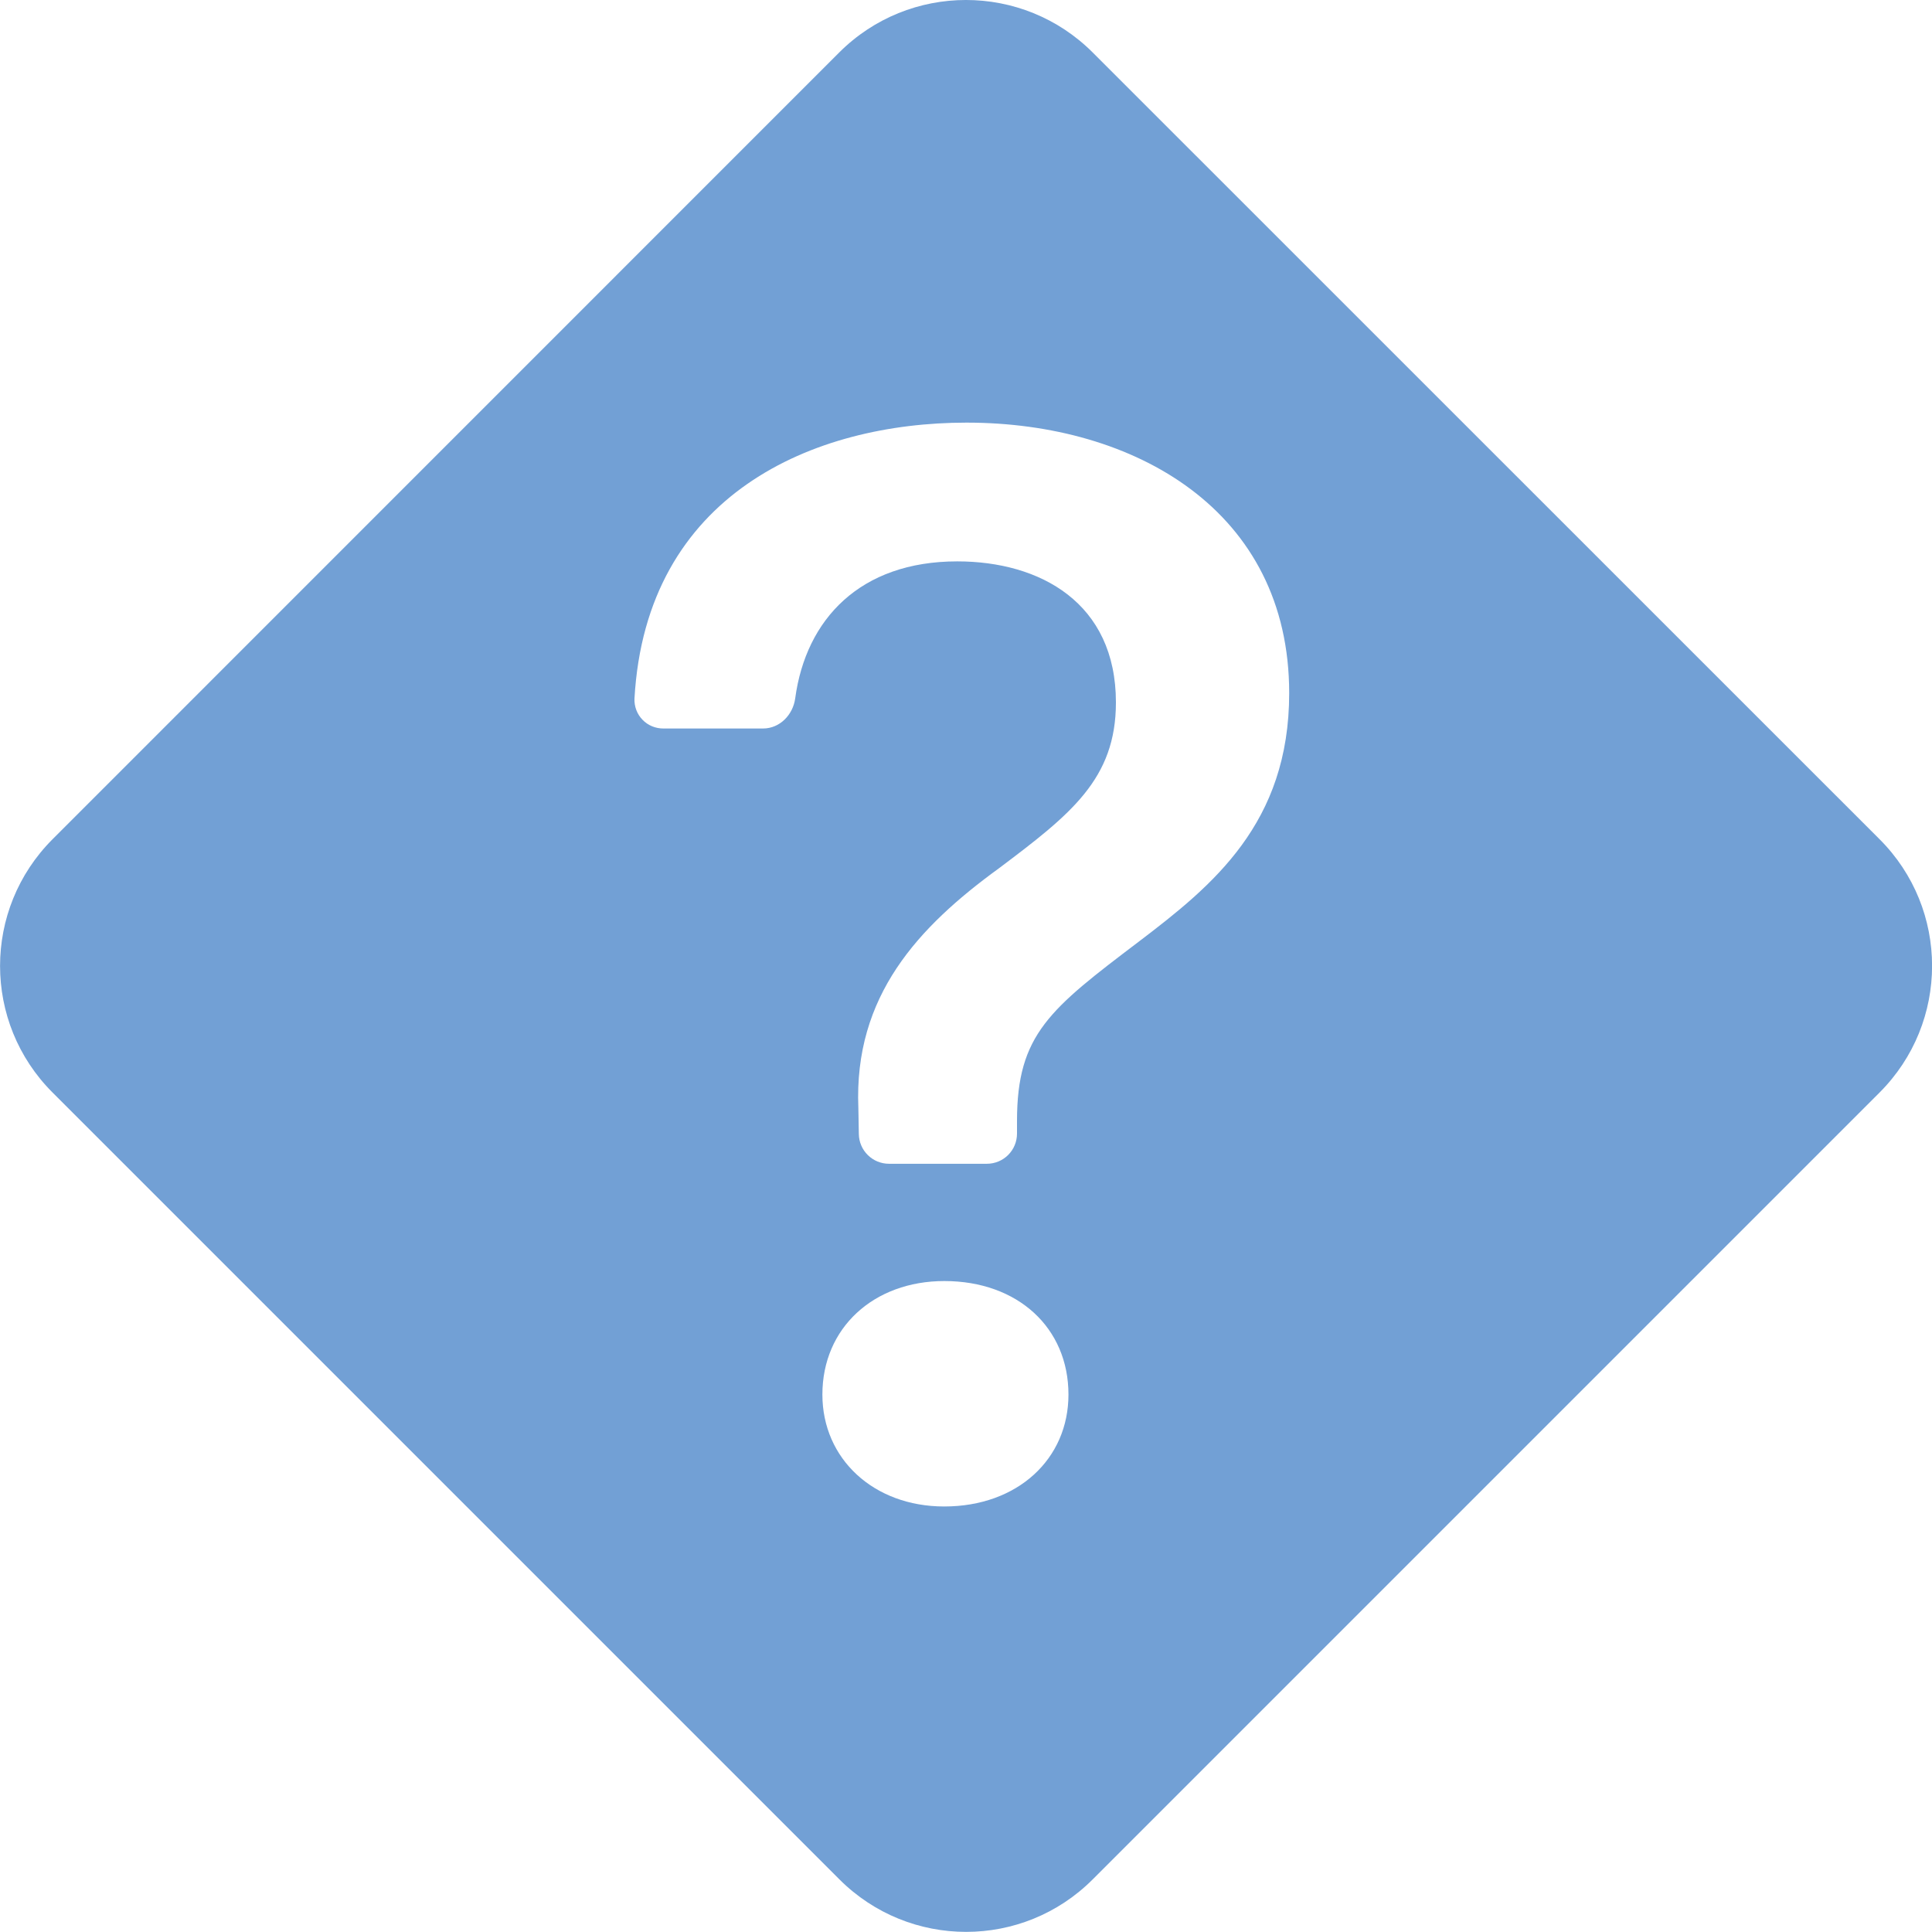 <svg width="60" height="60" viewBox="0 0 60 60" fill="none" xmlns="http://www.w3.org/2000/svg">
<g clip-path="url(#clip0_3627_14629)">
<path d="M33.936 1.631C31.761 -0.544 28.236 -0.544 26.061 1.631L1.633 26.062C-0.542 28.238 -0.542 31.759 1.633 33.93L26.068 58.365C28.243 60.54 31.765 60.54 33.936 58.365L58.371 33.93C60.546 31.755 60.546 28.234 58.371 26.062L33.936 1.631ZM20.605 22.624C20.484 22.625 20.364 22.602 20.252 22.556C20.14 22.51 20.039 22.441 19.955 22.354C19.871 22.268 19.805 22.165 19.762 22.052C19.719 21.939 19.699 21.818 19.704 21.698C20.061 15.341 25.262 13.125 30.017 13.125C35.252 13.125 40.037 15.863 40.037 21.525C40.037 25.575 37.656 27.503 35.372 29.239C32.608 31.335 31.584 32.119 31.584 34.811V35.205C31.584 35.454 31.486 35.692 31.31 35.868C31.134 36.044 30.896 36.142 30.647 36.142H27.61C27.363 36.142 27.127 36.046 26.952 35.873C26.776 35.701 26.676 35.466 26.672 35.22L26.657 34.406C26.515 30.93 28.513 28.789 31.037 26.955C33.249 25.29 34.656 24.195 34.656 21.814C34.656 18.72 32.301 17.434 29.728 17.434C26.717 17.434 25.029 19.226 24.696 21.686C24.628 22.2 24.216 22.624 23.698 22.624H20.605ZM29.323 46.785C27.133 46.785 25.54 45.307 25.54 43.309C25.54 41.239 27.133 39.784 29.327 39.784C31.611 39.784 33.182 41.239 33.182 43.309C33.182 45.307 31.607 46.785 29.323 46.785Z" fill="#72A0D5"/>
</g>
<defs>
<clipPath id="clip0_3627_14629">
<rect width="60" height="60" fill="white"/>
</clipPath>
</defs>
</svg>
